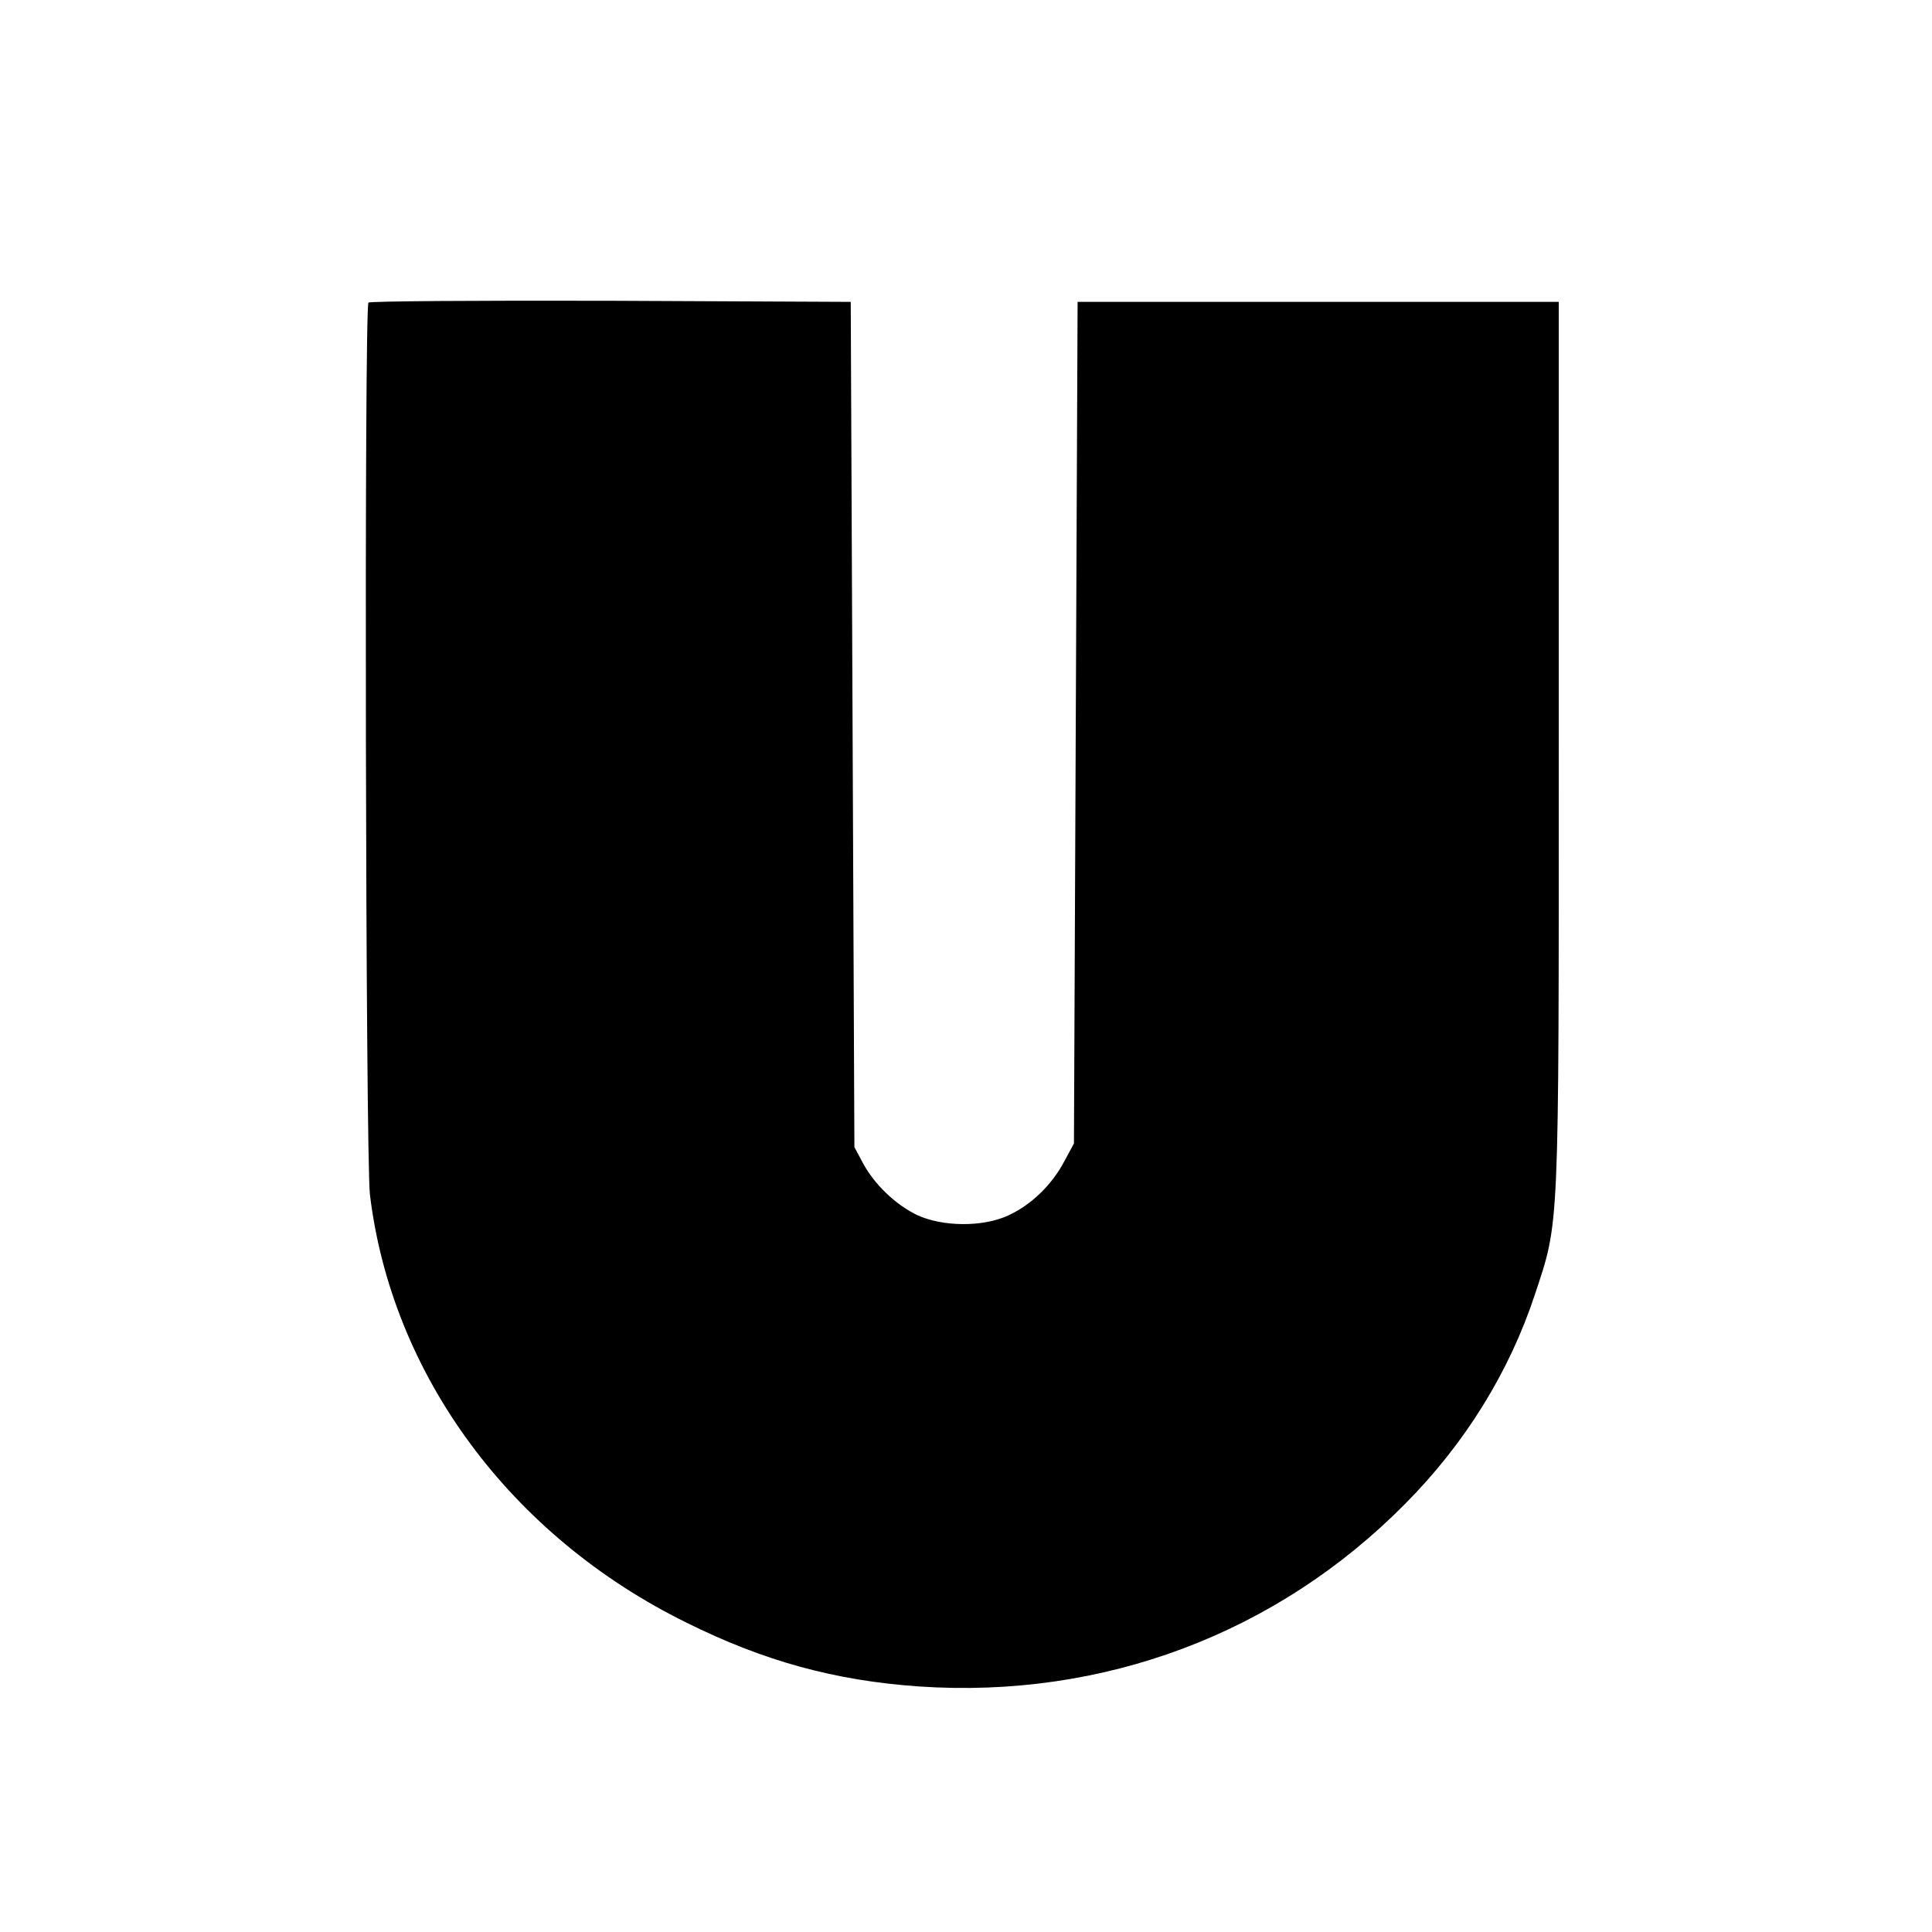 <?xml version="1.0" standalone="no"?>
<!DOCTYPE svg PUBLIC "-//W3C//DTD SVG 20010904//EN"
 "http://www.w3.org/TR/2001/REC-SVG-20010904/DTD/svg10.dtd">
<svg version="1.0" xmlns="http://www.w3.org/2000/svg"
 width="528pt" height="528pt" viewBox="0 0 528 528"
 preserveAspectRatio="xMidYMid meet">
<g transform="translate(0,528) scale(0.1,-0.1)"
fill="#000000" stroke="none">
<path d="M1007 4453 c-12 -12 -8 -2339 4 -2438 60 -494 385 -933 864 -1169
213 -106 407 -159 637 -175 503 -34 977 144 1328 499 163 164 284 359 354 570
68 206 66 155 66 1501 l0 1214 -657 0 -658 0 -5 -1150 -5 -1150 -27 -50 c-34
-64 -90 -118 -153 -147 -70 -32 -180 -31 -250 2 -59 29 -116 84 -147 142 l-23
43 -5 1155 -5 1155 -656 3 c-360 1 -659 -1 -662 -5z"/>
</g>
</svg>
